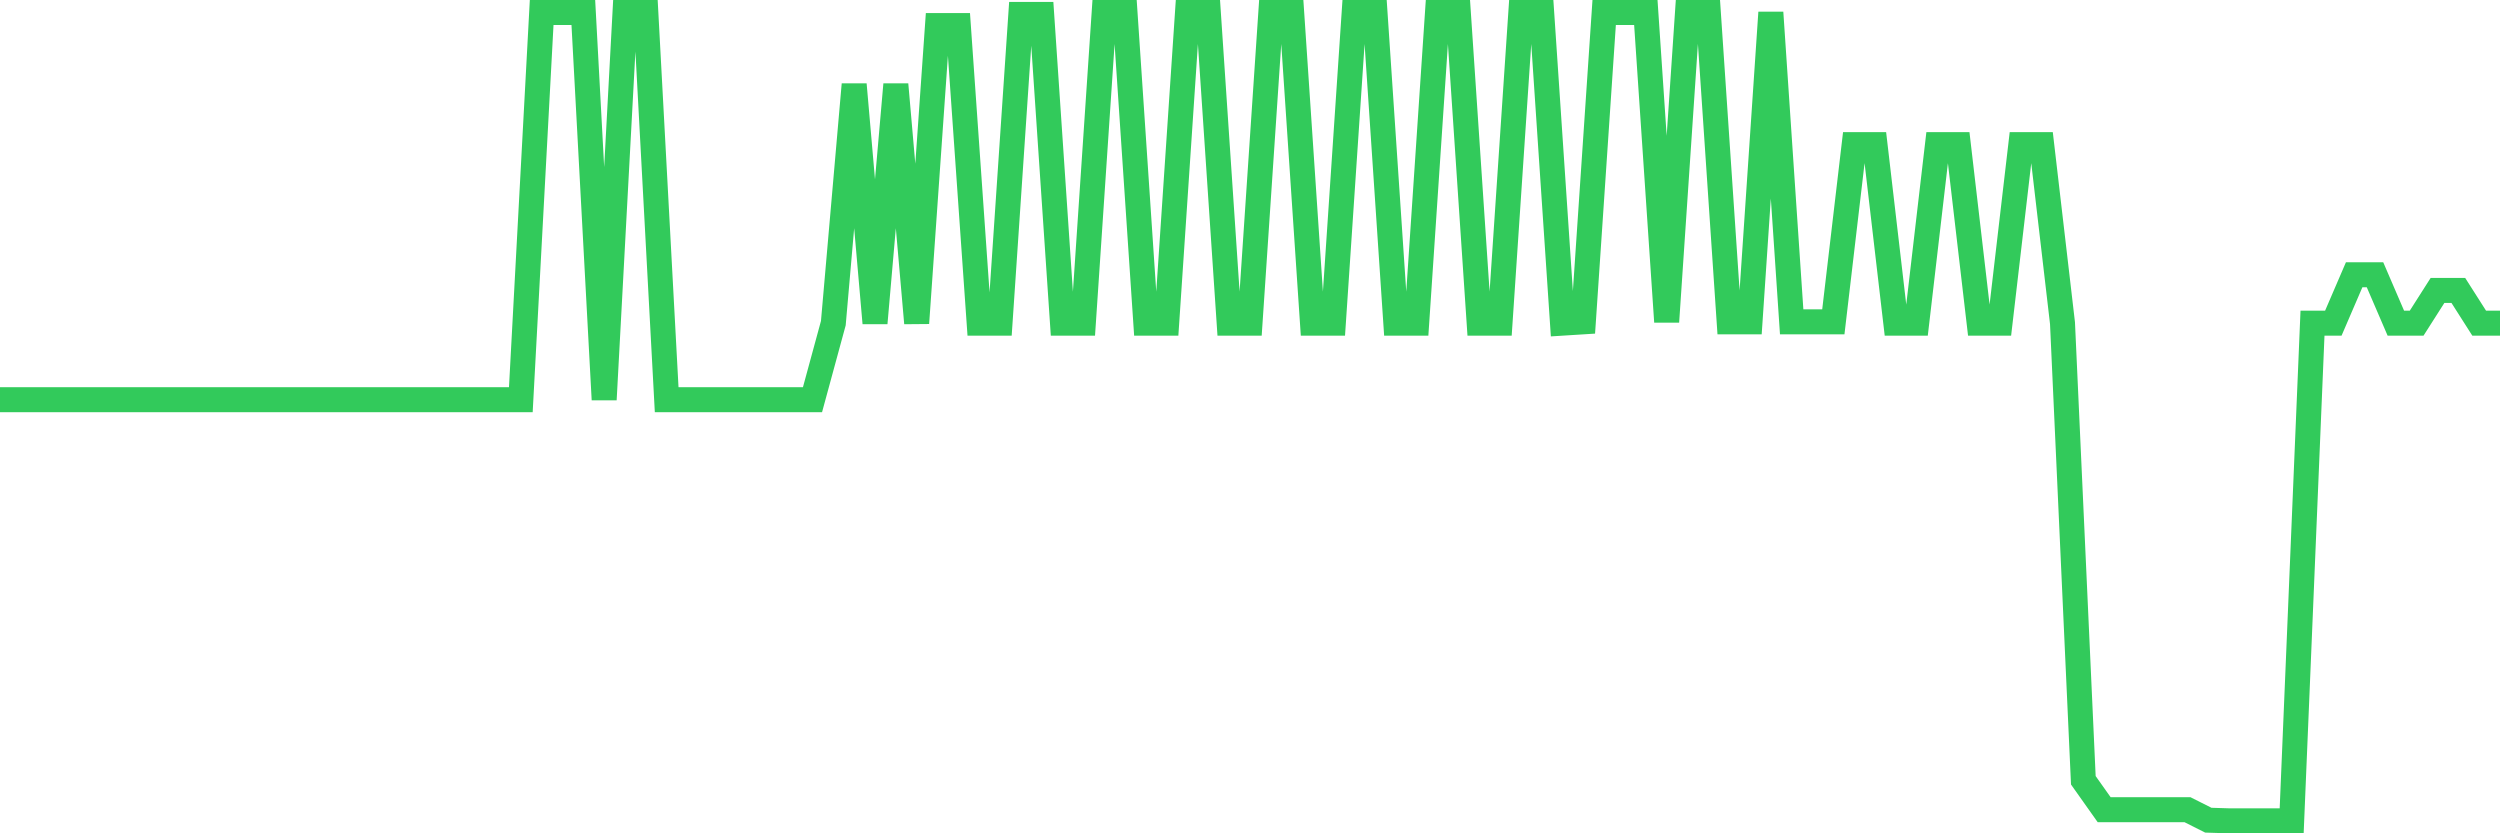 <svg
  xmlns="http://www.w3.org/2000/svg"
  xmlns:xlink="http://www.w3.org/1999/xlink"
  width="120"
  height="40"
  viewBox="0 0 120 40"
  preserveAspectRatio="none"
>
  <polyline
    points="0,19.184 1,19.184 2,19.184 3,19.184 4,19.184 5,19.184 6,19.184 7,19.184 8,19.184 9,19.184 10,19.184 11,19.184 12,19.184 13,19.184 14,19.184 15,19.184 16,19.184 17,19.184 18,19.184 19,19.184 20,19.184 21,19.184 22,19.184 23,19.184 24,19.184 25,19.184 26,0.6 27,0.6 28,0.6 29,19.184 30,0.6 31,0.6 32,19.184 33,19.184 34,19.184 35,19.184 36,19.184 37,19.184 38,19.184 39,19.184 40,15.511 41,4.053 42,15.511 43,4.053 44,15.511 45,1.228 46,1.228 47,15.511 48,15.511 49,0.694 50,0.694 51,15.511 52,15.511 53,0.6 54,0.6 55,15.511 56,15.511 57,0.6 58,0.6 59,15.511 60,15.511 61,0.6 62,0.6 63,15.511 64,15.511 65,0.6 66,0.6 67,15.511 68,15.511 69,0.6 70,0.6 71,15.511 72,15.511 73,0.6 74,0.6 75,15.511 76,15.448 77,0.6 78,0.6 79,0.6 80,15.448 81,0.6 82,0.6 83,15.448 84,15.448 85,0.6 86,15.448 87,15.448 88,15.448 89,6.941 90,6.941 91,15.511 92,15.511 93,6.941 94,6.941 95,15.511 96,15.511 97,6.941 98,6.941 99,15.511 100,37.454 101,38.866 102,38.866 103,38.866 104,38.866 105,38.866 106,39.369 107,39.4 108,39.4 109,39.4 110,39.4 111,15.511 112,15.511 113,13.188 114,13.188 115,15.511 116,15.511 117,13.941 118,13.941 119,15.511 120,15.511"
    fill="none"
    stroke="#32ca5b"
    stroke-width="1.2"
  >
  </polyline>
</svg>